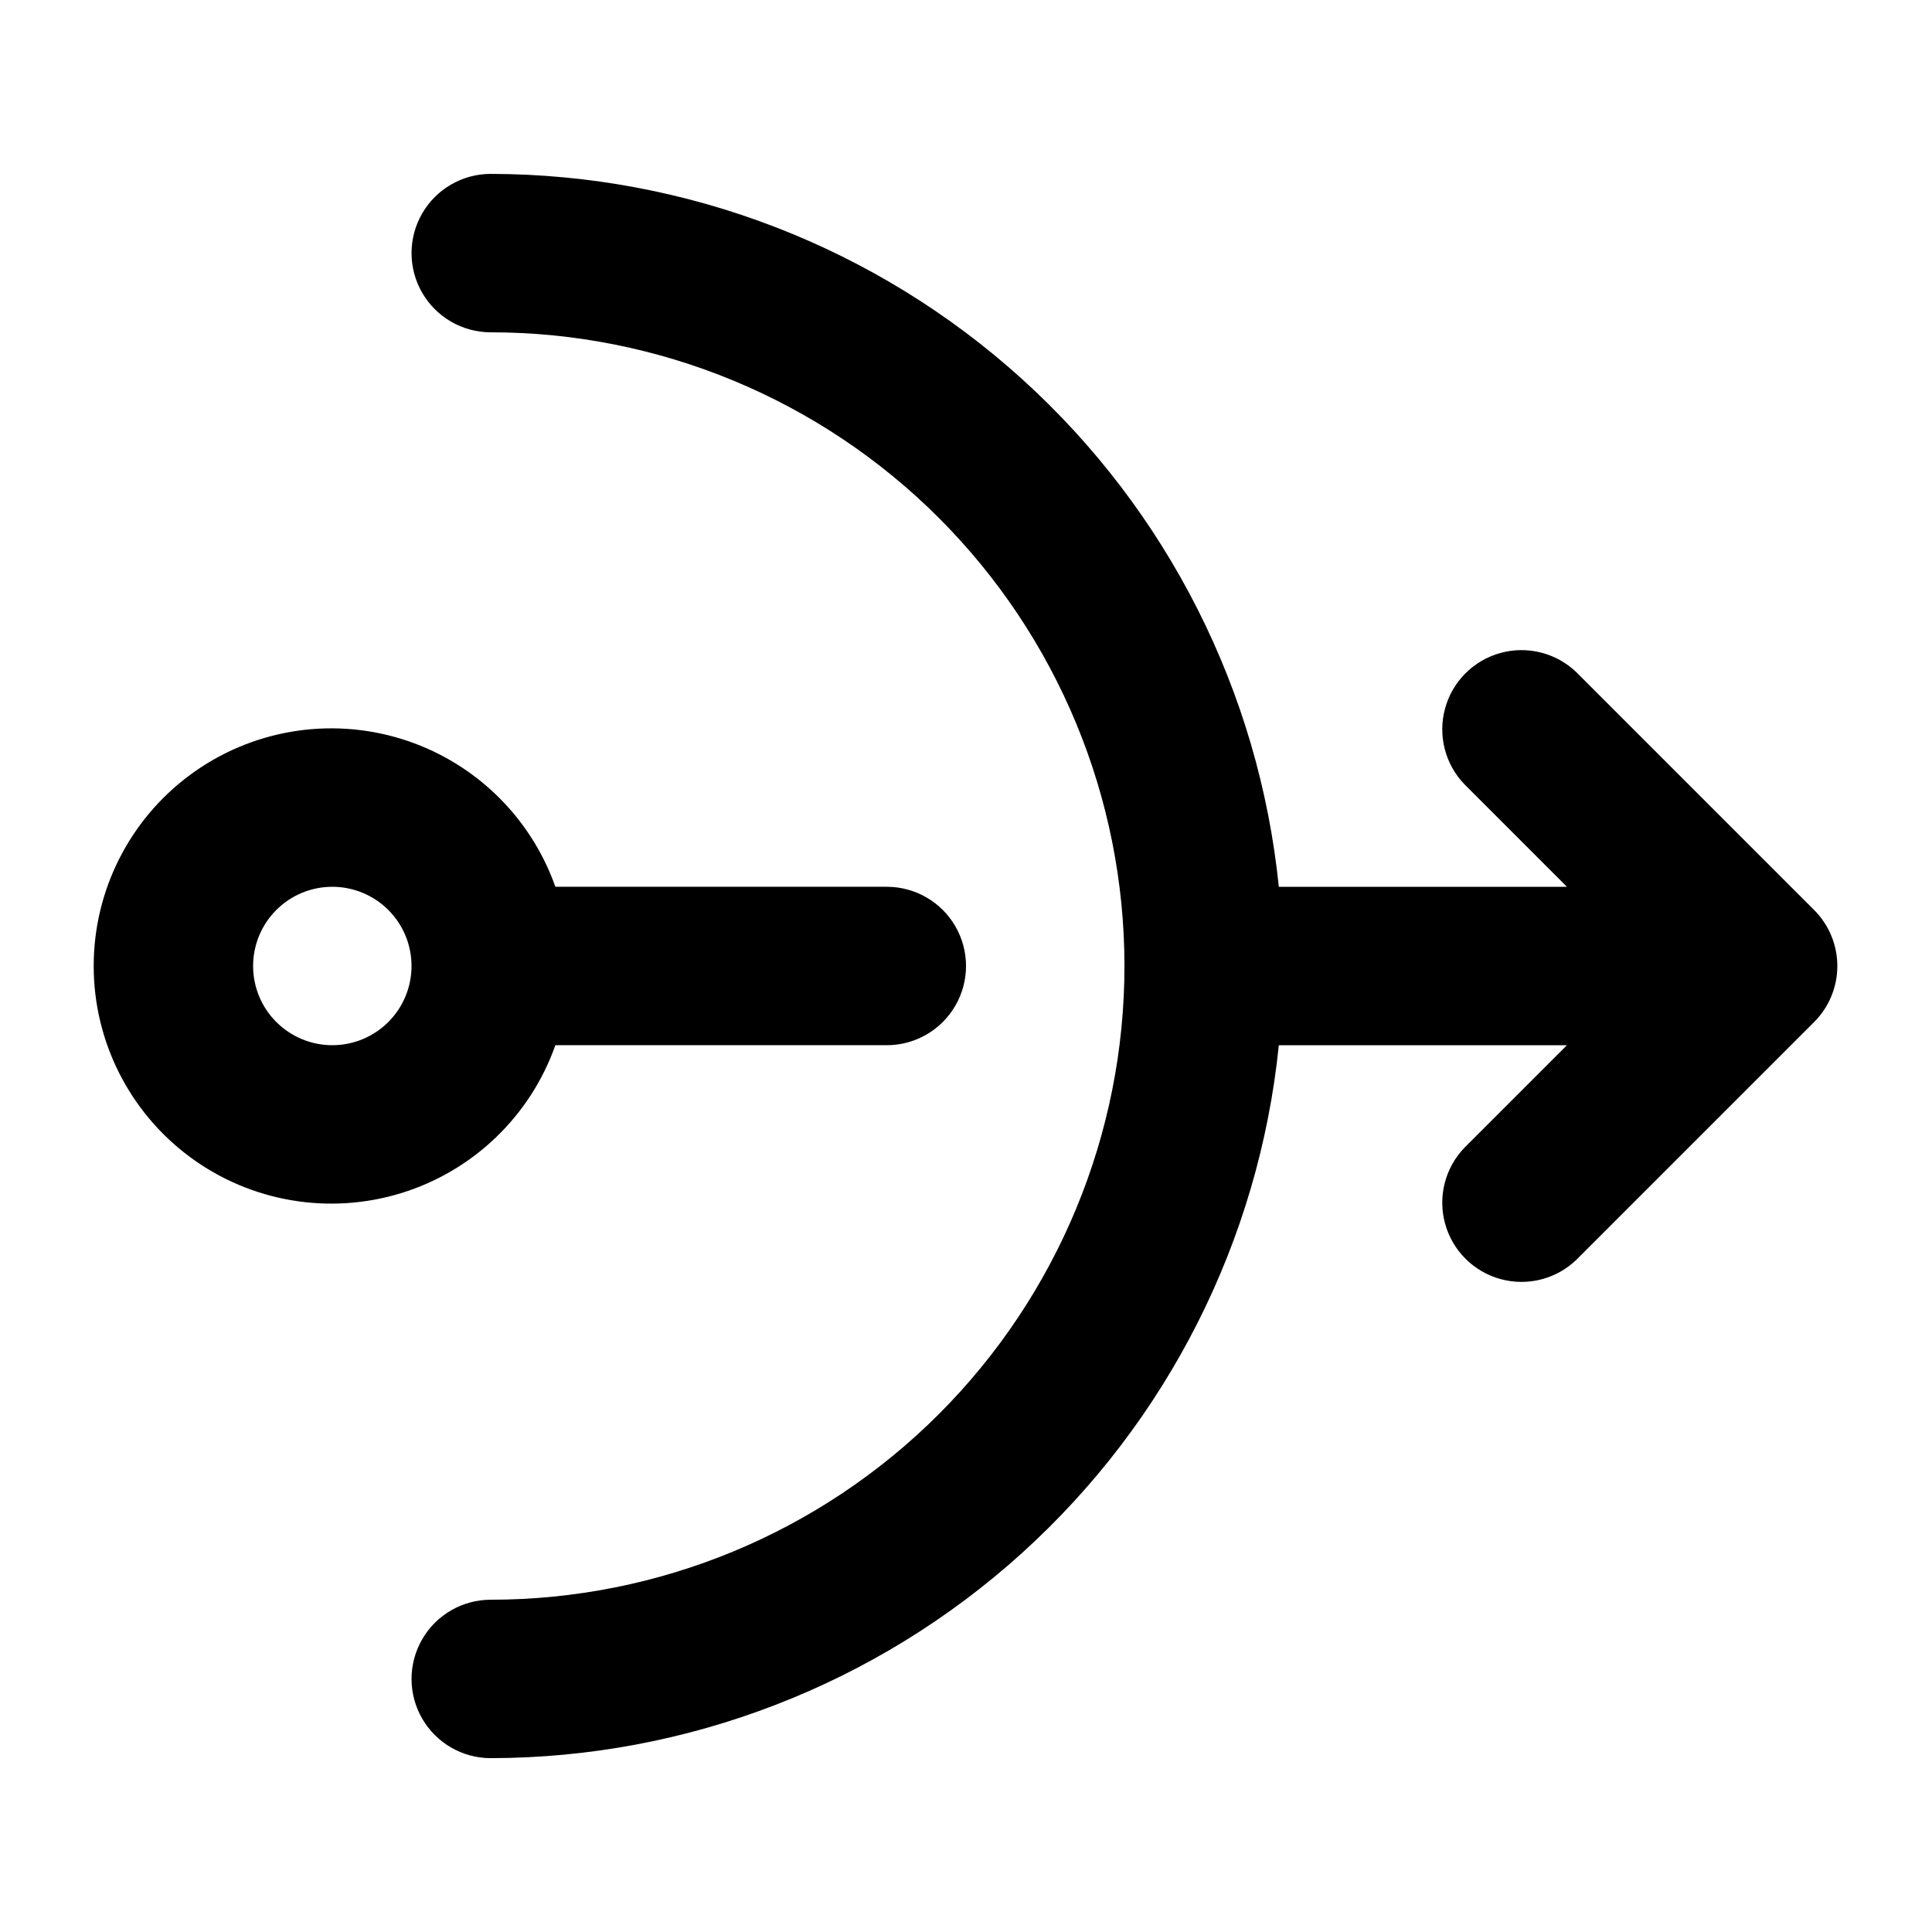 <?xml version="1.0" encoding="UTF-8"?>
<!-- Uploaded to: SVG Repo, www.svgrepo.com, Generator: SVG Repo Mixer Tools -->
<svg fill="#000000" width="800px" height="800px" version="1.1" viewBox="144 144 512 512" xmlns="http://www.w3.org/2000/svg">
 <g>
  <path d="m291.18 420.99h87.832c7.5 0 14.43-4.004 18.18-10.496 3.75-6.496 3.75-14.5 0-20.992-3.75-6.496-10.68-10.496-18.18-10.496h-87.832c-6.656-18.828-21.848-33.383-40.941-39.227-19.094-5.848-39.832-2.289-55.883 9.586-16.055 11.875-25.527 30.664-25.527 50.633s9.473 38.754 25.527 50.629c16.051 11.875 36.789 15.434 55.883 9.586 19.094-5.844 34.285-20.398 40.941-39.223zm-59.113 0c-5.566 0-10.906-2.215-14.844-6.148-3.938-3.938-6.148-9.277-6.148-14.844 0-5.57 2.211-10.91 6.148-14.844 3.938-3.938 9.277-6.148 14.844-6.148s10.906 2.211 14.844 6.148c3.938 3.934 6.148 9.273 6.148 14.844 0 5.566-2.211 10.906-6.148 14.844-3.938 3.934-9.277 6.148-14.844 6.148z"/>
  <path d="m561.79 322.18c-5.332-5.148-12.984-7.106-20.133-5.144-7.152 1.961-12.738 7.547-14.695 14.695-1.961 7.148-0.004 14.801 5.144 20.133l27.145 27.145h-76.352c-5.262-51.754-29.527-99.715-68.105-134.61-38.578-34.898-88.723-54.25-140.74-54.316-7.5 0-14.43 4-18.18 10.496-3.75 6.496-3.75 14.496 0 20.992s10.68 10.496 18.18 10.496c44.539 0 87.254 17.691 118.75 49.188 31.492 31.492 49.188 74.207 49.188 118.75 0 44.539-17.695 87.254-49.188 118.75-31.496 31.496-74.211 49.188-118.75 49.188-7.5 0-14.43 4.004-18.18 10.496-3.75 6.496-3.75 14.5 0 20.992 3.75 6.496 10.68 10.496 18.18 10.496 52.02-0.062 102.16-19.418 140.74-54.316 38.578-34.895 62.844-82.859 68.105-134.61h76.348l-27.145 27.145 0.004-0.004c-5.148 5.332-7.106 12.984-5.144 20.133 1.957 7.152 7.543 12.734 14.695 14.695 7.148 1.961 14.801 0.004 20.133-5.144l62.977-62.977c3.934-3.938 6.144-9.273 6.144-14.84s-2.211-10.906-6.144-14.844z"/>
 </g>
</svg>